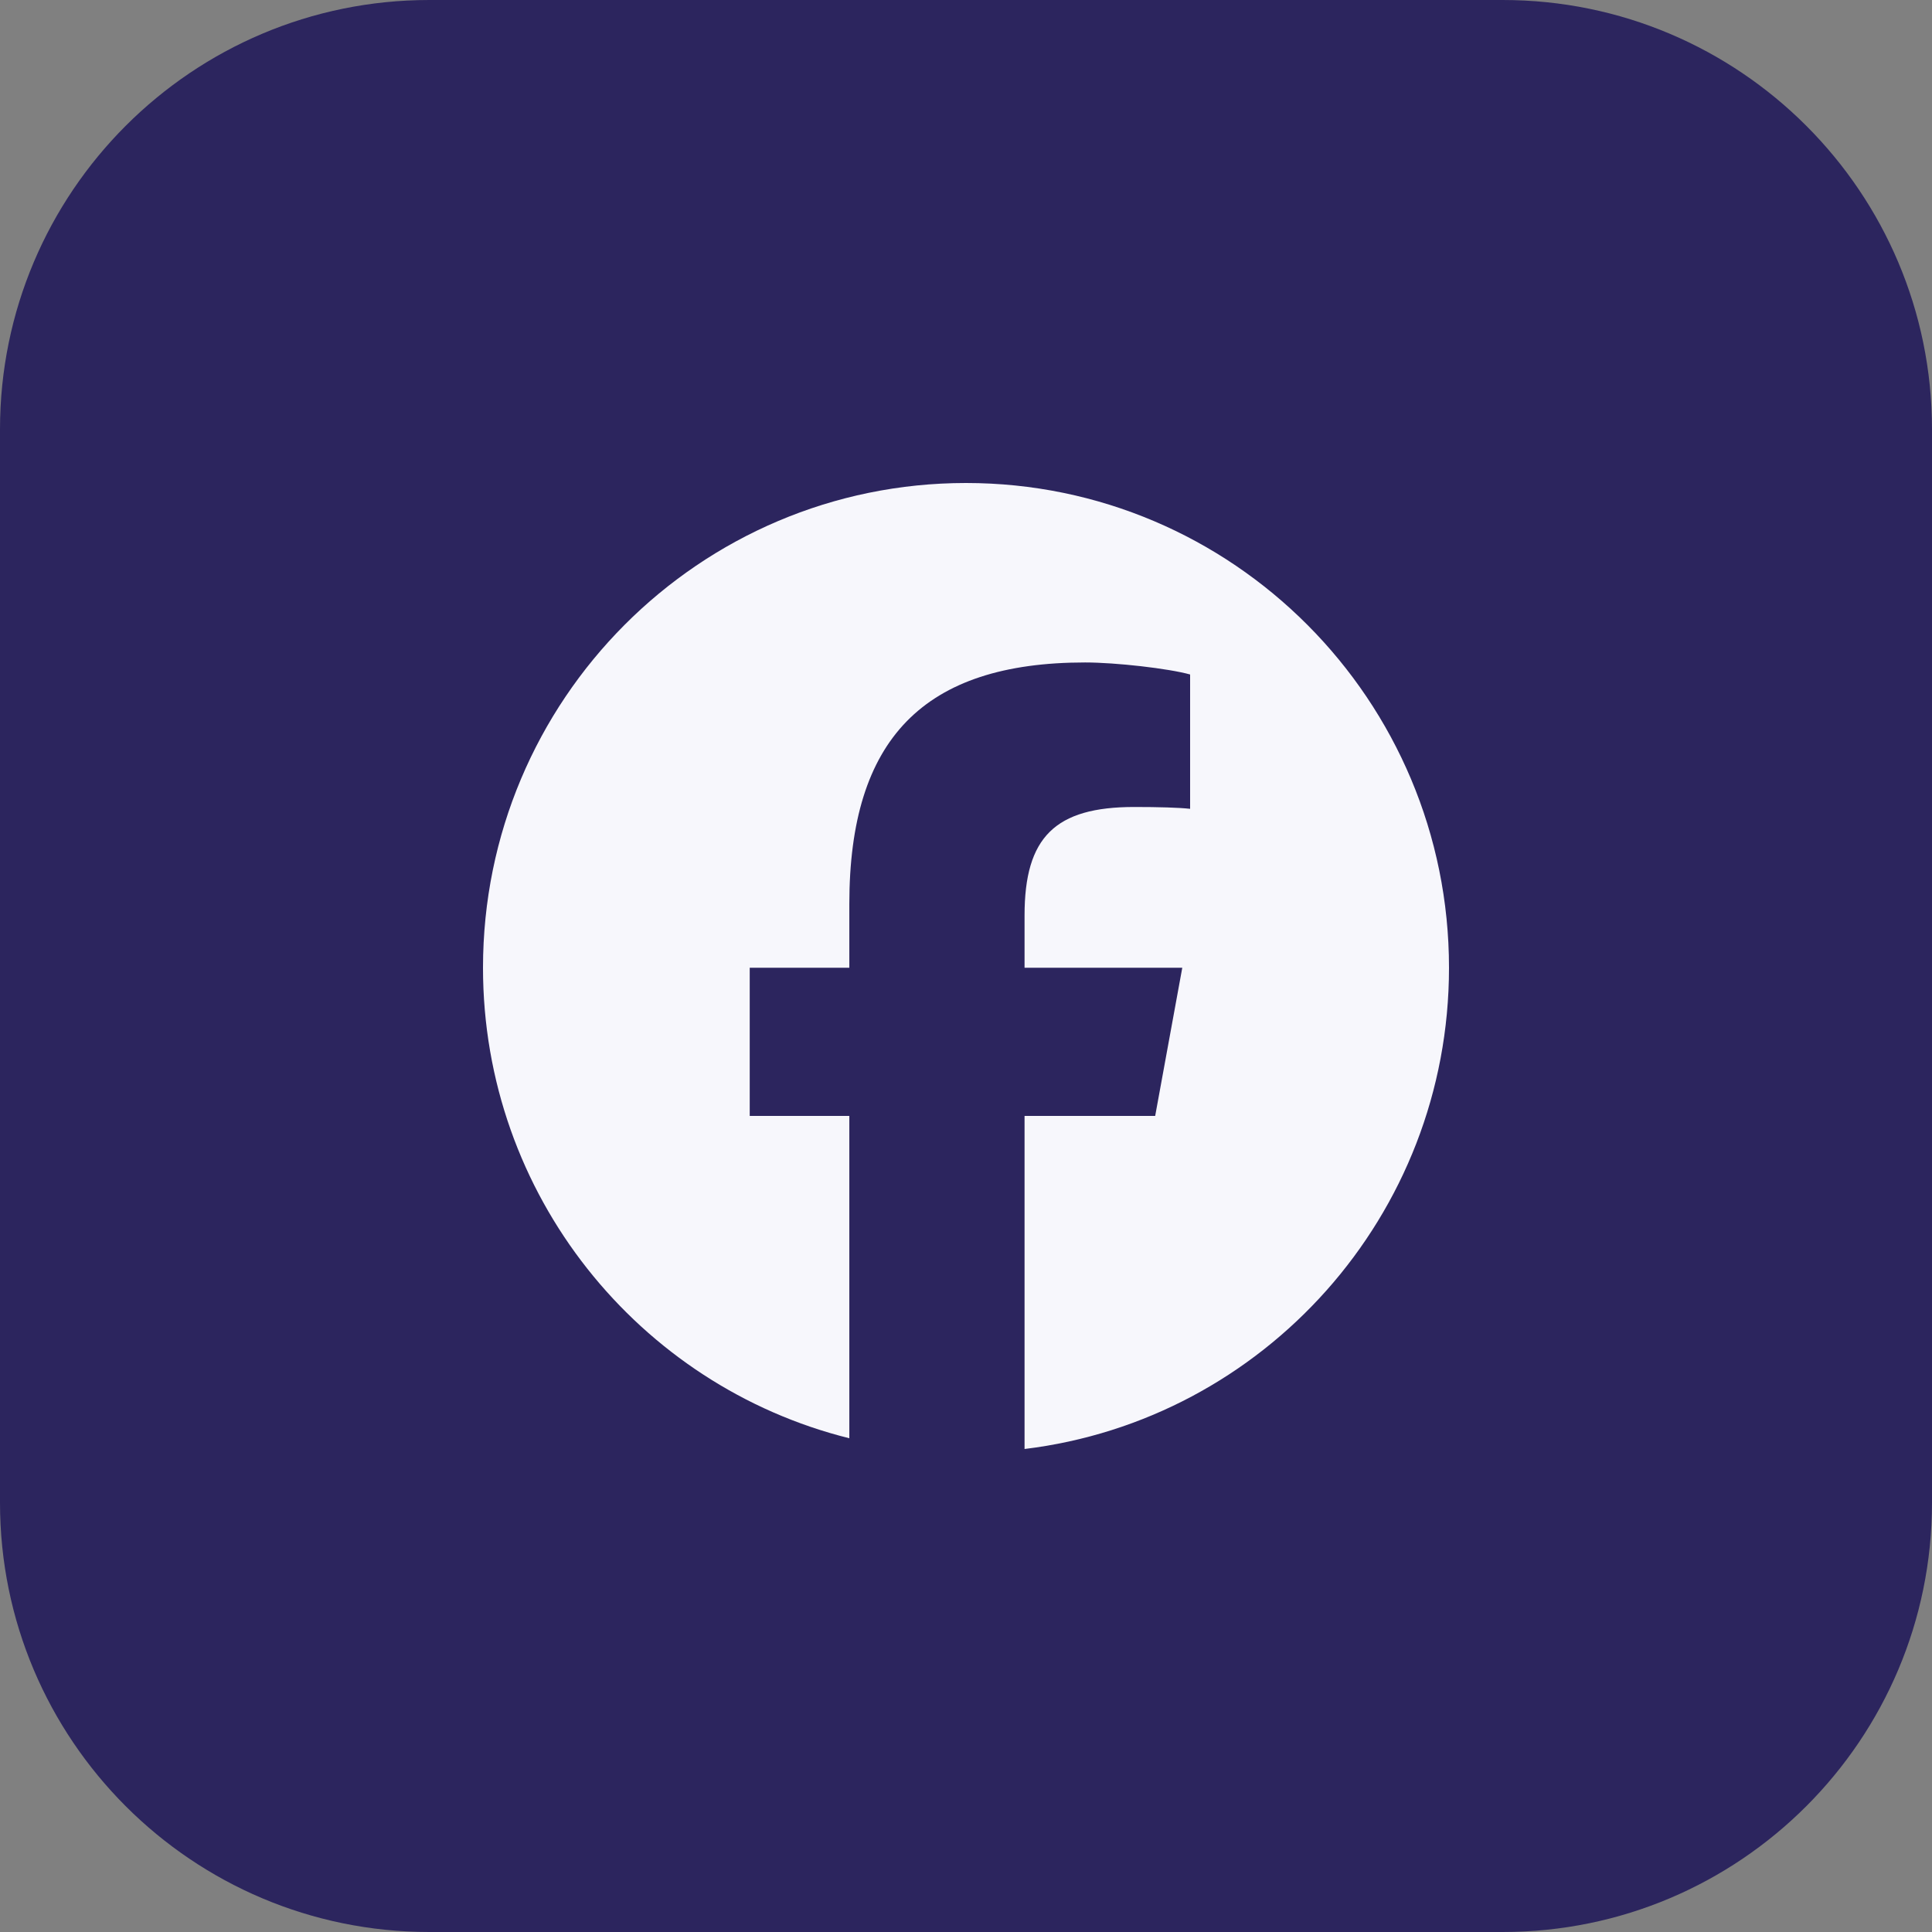 <svg width="36" height="36" viewBox="0 0 36 36" fill="none" xmlns="http://www.w3.org/2000/svg">
<rect x="0" y="0" width="36" height="36" fill="#808080" stroke="none"/>
<path d="M0 8C0 3.582 3.582 0 8 0H28C32.418 0 36 3.582 36 8V28C36 32.418 32.418 36 28 36H8C3.582 36 0 32.418 0 28V8Z" fill="#2C255E"/>
<path d="M27 18.033C27 13.044 22.97 9 18 9C13.029 9 9 13.044 9 18.033C9 22.269 11.906 25.824 15.826 26.8V20.794H13.97V18.033H15.826V16.844C15.826 13.769 17.212 12.344 20.22 12.344C20.79 12.344 21.774 12.456 22.176 12.568V15.071C21.964 15.048 21.595 15.037 21.136 15.037C19.661 15.037 19.091 15.598 19.091 17.057V18.033H22.03L21.525 20.794H19.091V27C23.547 26.46 27 22.651 27 18.033H27Z" fill="#F7F7FC"/>
</svg>
